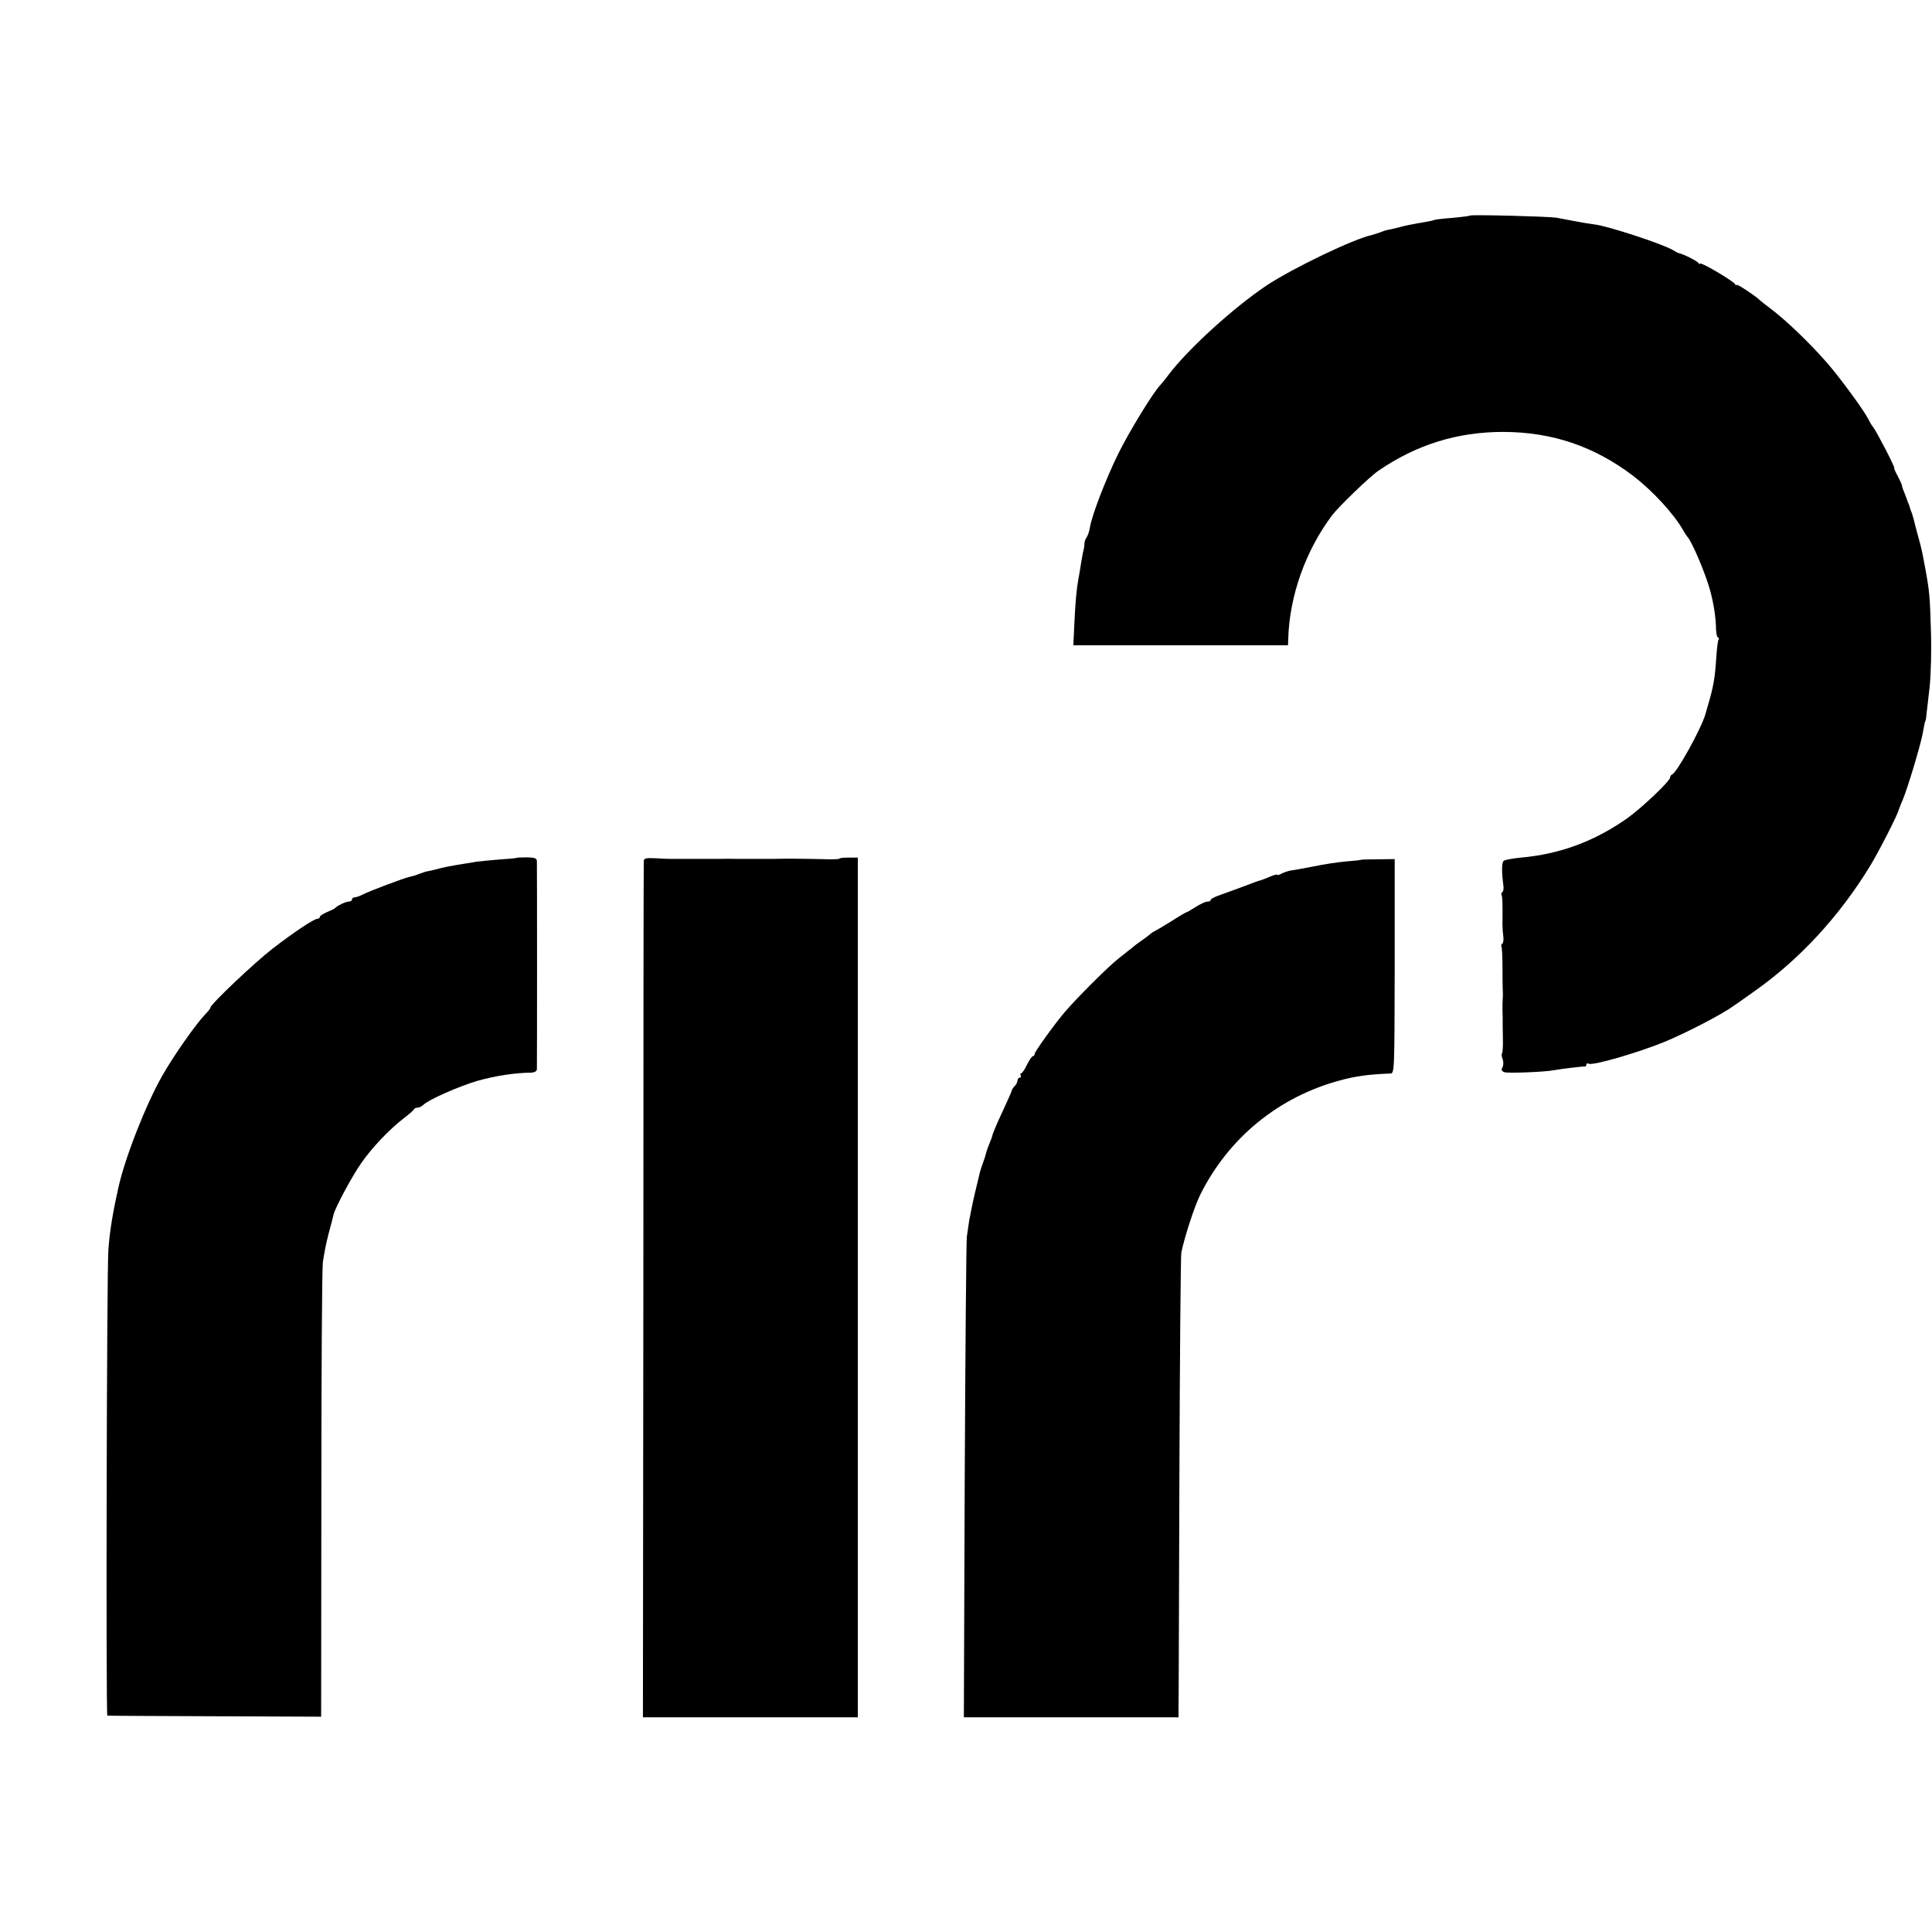 <?xml version="1.0" standalone="no"?>
<!DOCTYPE svg PUBLIC "-//W3C//DTD SVG 20010904//EN"
 "http://www.w3.org/TR/2001/REC-SVG-20010904/DTD/svg10.dtd">
<svg version="1.0" xmlns="http://www.w3.org/2000/svg"
 width="900pt" height="900pt" viewBox="0 0 900 900"
 preserveAspectRatio="xMidYMid meet">
<g transform="translate(0,900) scale(0.1,-0.1)"
fill="#000000" stroke="none">
<path d="M6849 7996 c-2 -2 -40 -7 -84 -11 -43 -3 -82 -8 -85 -10 -3 -2 -21
-6 -40 -9 -65 -11 -95 -17 -135 -28 -22 -5 -42 -10 -45 -10 -3 0 -16 -5 -30
-10 -14 -5 -32 -11 -40 -13 -82 -17 -366 -153 -490 -235 -151 -101 -362 -292
-455 -414 -16 -22 -35 -44 -40 -50 -34 -35 -145 -217 -196 -320 -61 -125 -123
-288 -132 -344 -3 -18 -10 -38 -15 -45 -5 -7 -10 -19 -10 -27 0 -8 -2 -24 -5
-35 -3 -11 -8 -40 -12 -65 -4 -25 -9 -56 -12 -70 -8 -47 -13 -95 -18 -200 l-5
-106 500 0 500 0 1 30 c6 201 81 411 204 575 30 40 176 181 216 208 178 122
368 181 582 181 228 -1 421 -66 604 -204 91 -70 190 -177 233 -253 8 -14 17
-28 20 -31 21 -21 83 -167 106 -249 17 -62 27 -126 28 -183 1 -21 5 -38 9 -38
5 0 6 -4 3 -9 -4 -5 -8 -43 -11 -84 -6 -96 -13 -136 -40 -227 -1 -3 -5 -18
-10 -35 -18 -66 -133 -274 -156 -283 -5 -2 -9 -8 -9 -14 0 -16 -131 -141 -200
-190 -152 -107 -313 -167 -495 -183 -38 -4 -74 -10 -80 -15 -10 -8 -10 -52 -2
-113 3 -15 0 -30 -5 -33 -4 -3 -6 -9 -3 -14 4 -7 5 -38 4 -140 0 -14 2 -37 4
-53 2 -15 0 -30 -5 -33 -4 -3 -6 -9 -4 -13 3 -4 5 -46 5 -92 0 -46 1 -93 1
-104 1 -11 1 -26 1 -32 -2 -31 -2 -40 -2 -68 1 -16 1 -38 1 -47 0 -10 0 -47 1
-84 1 -36 -1 -68 -4 -71 -3 -3 -2 -15 3 -27 4 -12 4 -29 -1 -38 -7 -12 -4 -18
10 -23 18 -5 184 1 226 9 39 7 140 19 148 18 4 -1 7 3 7 9 0 5 4 7 10 4 17
-11 230 51 355 102 101 42 267 128 319 166 6 4 48 33 94 66 213 149 400 352
543 586 42 69 129 240 133 260 2 5 10 28 20 50 22 52 81 248 92 305 9 51 11
59 14 63 1 1 3 13 4 27 2 14 8 72 15 130 6 58 9 173 6 260 -4 158 -8 194 -26
290 -16 87 -19 99 -34 153 -8 29 -17 63 -20 77 -4 14 -9 32 -13 40 -3 8 -6 18
-7 23 -2 4 -4 9 -5 12 -1 3 -3 8 -5 13 -1 4 -7 20 -13 35 -7 16 -12 31 -12 35
0 4 -9 24 -20 45 -11 20 -18 37 -16 37 6 0 -82 170 -98 190 -7 8 -17 26 -24
40 -21 41 -133 194 -192 261 -84 96 -194 201 -268 256 -20 15 -39 30 -42 33
-17 18 -110 80 -110 73 0 -4 -4 -3 -8 4 -9 15 -162 105 -162 95 0 -4 -4 -2 -8
3 -7 10 -75 44 -90 45 -4 1 -16 7 -27 14 -42 27 -309 115 -370 121 -16 2 -55
8 -85 14 -30 6 -71 13 -90 17 -40 6 -396 15 -401 10z"/>
<path d="M2407 5004 c-1 -2 -38 -5 -82 -8 -44 -4 -91 -8 -105 -10 -14 -3 -41
-7 -60 -10 -57 -9 -93 -16 -130 -26 -19 -5 -37 -9 -40 -9 -3 0 -18 -5 -35 -11
-16 -7 -38 -13 -48 -15 -27 -6 -184 -65 -215 -81 -15 -8 -33 -14 -39 -14 -7 0
-13 -4 -13 -10 0 -5 -7 -10 -15 -10 -15 0 -54 -19 -65 -31 -3 -3 -20 -11 -37
-18 -18 -8 -33 -17 -33 -22 0 -5 -5 -9 -11 -9 -16 0 -108 -61 -209 -139 -82
-63 -290 -260 -290 -275 0 -4 -10 -17 -23 -30 -45 -47 -147 -192 -201 -287
-75 -131 -175 -384 -205 -524 -26 -115 -40 -202 -46 -285 -8 -92 -12 -2169 -5
-2172 3 -1 228 -2 501 -3 l495 -2 1 1031 c0 567 3 1056 7 1086 4 30 15 89 26
130 11 41 22 83 24 93 10 36 88 182 131 242 50 71 129 154 195 205 25 19 47
38 48 42 2 5 10 8 17 8 8 0 20 6 27 13 24 24 164 86 252 112 81 23 178 38 249
38 17 1 27 6 28 16 1 20 1 951 0 971 -1 12 -13 16 -47 16 -25 0 -46 -1 -47 -2z"/>
<path d="M2999 4990 c-1 -8 -2 -909 -2 -2002 l-2 -1988 501 0 500 0 0 2003 0
2002 -43 0 c-24 0 -43 -2 -43 -5 0 -3 -39 -4 -87 -2 -49 1 -115 2 -148 2 -33
0 -67 -1 -75 -1 -8 0 -46 0 -85 0 -38 0 -77 0 -85 0 -8 0 -42 1 -75 0 -33 0
-67 0 -75 0 -8 0 -46 0 -85 0 -80 0 -74 -1 -143 3 -40 2 -52 0 -53 -12z"/>
<path d="M6337 4994 c-1 -1 -31 -4 -67 -7 -36 -3 -103 -13 -150 -23 -47 -9
-95 -18 -106 -19 -12 -2 -31 -8 -43 -14 -11 -7 -21 -9 -21 -6 0 3 -15 -1 -32
-8 -18 -8 -37 -15 -43 -17 -16 -4 -26 -8 -100 -36 -38 -14 -85 -31 -102 -37
-18 -7 -33 -15 -33 -19 0 -5 -7 -8 -15 -8 -9 0 -33 -11 -55 -25 -22 -14 -41
-25 -44 -25 -2 0 -33 -18 -67 -40 -35 -22 -71 -43 -79 -47 -8 -4 -17 -9 -20
-13 -3 -3 -21 -17 -40 -30 -19 -13 -40 -29 -46 -35 -7 -5 -34 -27 -62 -49 -47
-36 -196 -185 -254 -253 -48 -57 -138 -182 -138 -192 0 -6 -4 -11 -8 -11 -5 0
-17 -18 -28 -40 -10 -22 -23 -40 -27 -40 -5 0 -5 -4 -2 -10 3 -5 1 -10 -4 -10
-6 0 -11 -6 -11 -13 0 -7 -6 -19 -12 -25 -7 -7 -13 -16 -14 -20 0 -4 -19 -46
-41 -94 -23 -48 -44 -98 -48 -110 -3 -13 -10 -32 -15 -43 -9 -21 -18 -50 -21
-63 -1 -4 -6 -18 -11 -32 -5 -14 -11 -32 -13 -40 -2 -8 -13 -53 -24 -100 -11
-47 -22 -103 -26 -125 -3 -22 -8 -56 -11 -75 -3 -19 -7 -531 -10 -1137 l-4
-1103 500 0 500 0 0 48 c1 26 2 506 4 1067 2 561 6 1034 9 1050 15 73 60 212
88 269 132 266 367 458 655 534 68 19 139 28 230 31 20 1 20 2 21 500 l0 499
-79 -1 c-43 0 -79 -1 -81 -3z"/>
</g>
</svg>
